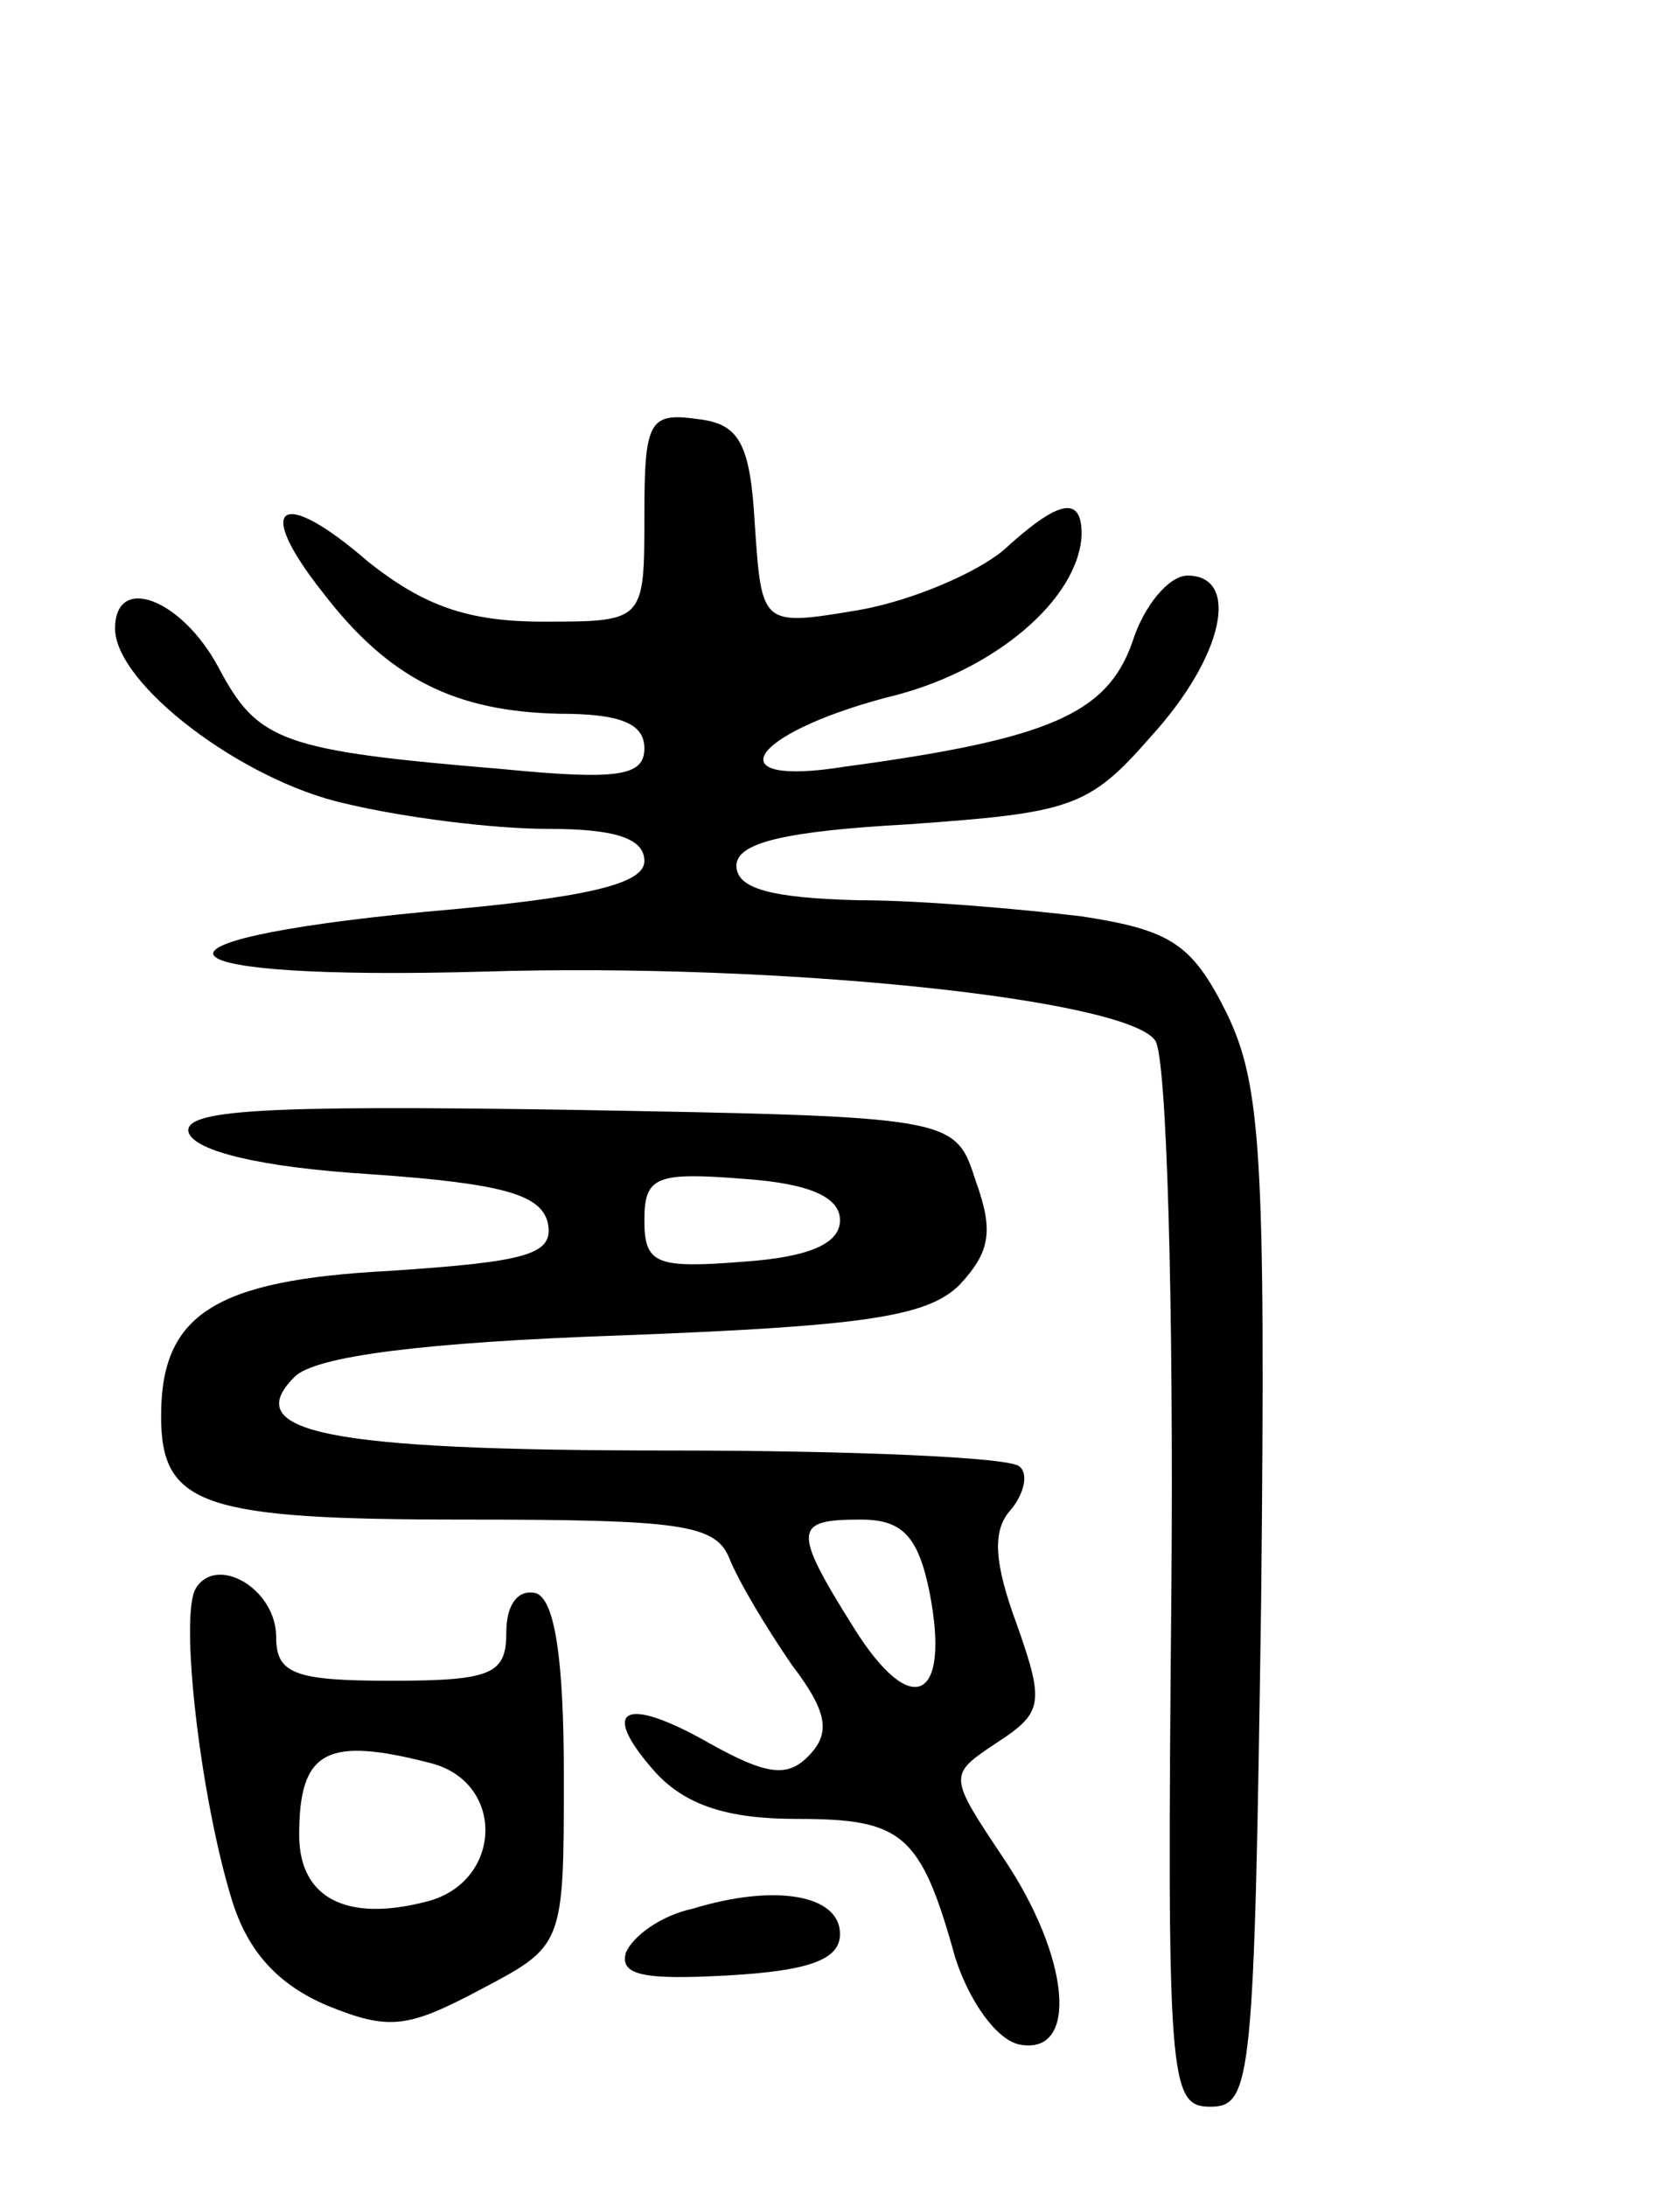 <svg version="1.0" xmlns="http://www.w3.org/2000/svg" width="73" height="95" viewBox="0 0 73 95" ><g transform="translate(0,95) scale(0.1,-0.1)" ><path d="M280 726 c0 -46 0 -46 -44 -46 -33 0 -52 7 -76 26 -38 33 -50 25 -20 -13 29 -38 58 -52 103 -53 26 0 37 -4 37 -15 0 -12 -11 -14 -62 -9 -96 8 -106 12 -123 44 -16 30 -45 41 -45 17 0 -24 55 -66 100 -76 25 -6 64 -11 88 -11 29 0 42 -4 42 -14 0 -10 -25 -16 -95 -22 -135 -13 -118 -30 25 -26 130 4 280 -12 292 -30 5 -7 8 -114 7 -238 -2 -215 -1 -225 17 -225 18 0 19 12 22 220 2 193 0 224 -15 255 -15 30 -24 36 -63 42 -25 3 -69 7 -97 7 -38 1 -53 5 -53 15 0 10 21 15 75 18 70 5 78 7 105 38 32 35 39 70 16 70 -8 0 -19 -13 -24 -29 -11 -31 -36 -42 -125 -54 -56 -9 -42 14 18 30 47 11 84 43 85 71 0 17 -10 15 -34 -7 -12 -10 -40 -22 -63 -26 -42 -7 -42 -7 -45 37 -2 36 -7 44 -25 46 -21 3 -23 -1 -23 -42z"/><path d="M82 458 c3 -8 31 -15 79 -18 58 -4 74 -9 77 -21 3 -14 -9 -17 -69 -21 -76 -4 -99 -19 -99 -63 0 -39 18 -45 132 -45 94 0 109 -2 115 -17 4 -10 16 -30 27 -46 16 -21 17 -30 7 -40 -9 -9 -18 -8 -43 6 -37 21 -48 15 -23 -13 13 -14 31 -20 61 -20 46 0 54 -6 69 -60 6 -19 18 -36 28 -38 26 -5 22 38 -7 81 -24 36 -24 36 -3 50 20 13 21 17 9 51 -10 27 -11 41 -3 50 6 7 8 16 4 19 -3 4 -72 7 -152 7 -150 0 -187 8 -163 32 9 9 56 15 142 18 105 4 133 8 147 22 13 14 15 23 7 45 -9 28 -9 28 -178 31 -132 2 -167 0 -164 -10z m283 -38 c0 -10 -13 -16 -42 -18 -38 -3 -43 -1 -43 18 0 19 5 21 43 18 29 -2 42 -8 42 -18z m39 -162 c9 -47 -8 -55 -33 -15 -27 43 -26 47 3 47 18 0 25 -7 30 -32z"/><path d="M85 260 c-7 -12 2 -91 16 -136 7 -22 20 -36 41 -45 27 -11 35 -10 67 7 36 19 36 19 36 93 0 51 -4 76 -12 79 -8 2 -13 -5 -13 -17 0 -18 -6 -21 -50 -21 -42 0 -50 3 -50 19 0 21 -26 36 -35 21z m103 -76 c32 -9 30 -52 -3 -60 -35 -9 -55 2 -55 29 0 37 12 43 58 31z"/><path d="M301 121 c-14 -3 -26 -12 -29 -19 -3 -10 8 -12 44 -10 36 2 49 7 49 18 0 17 -28 22 -64 11z"/></g></svg> 
